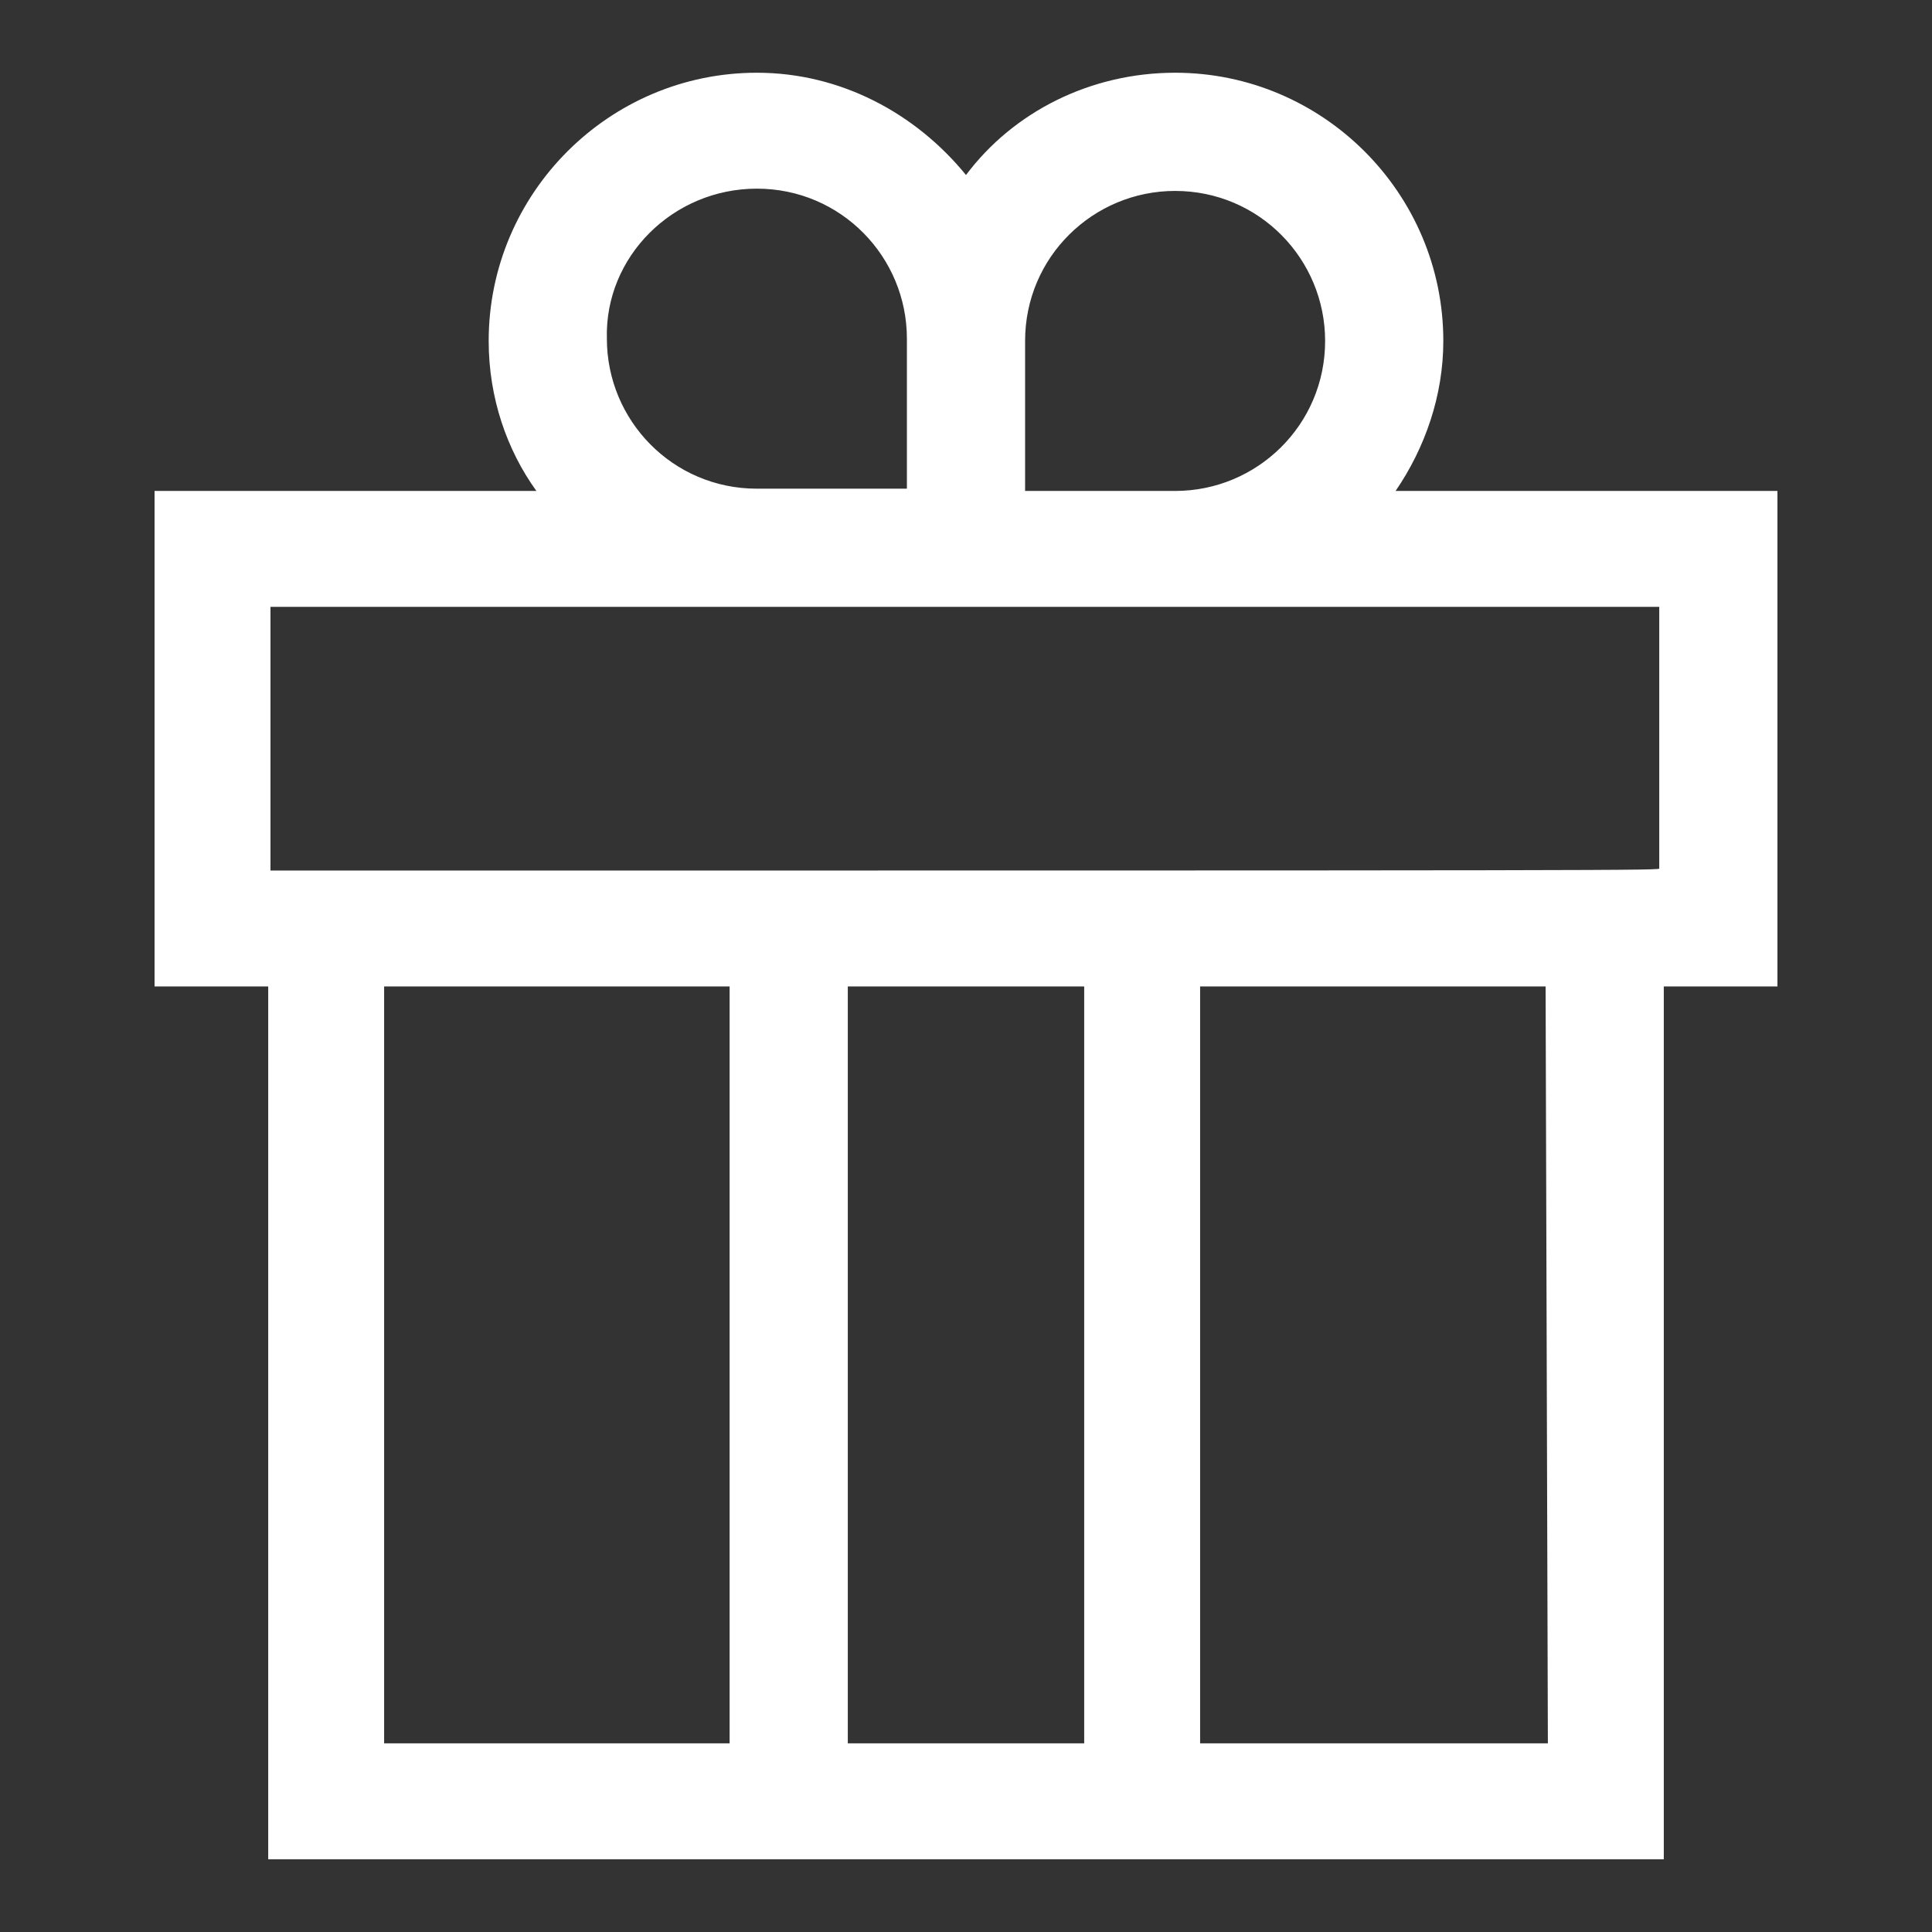 <?xml version="1.0" encoding="utf-8"?>
<!-- Generator: Adobe Illustrator 21.1.0, SVG Export Plug-In . SVG Version: 6.00 Build 0)  -->
<svg version="1.1" id="Ebene_1" xmlns="http://www.w3.org/2000/svg" xmlns:xlink="http://www.w3.org/1999/xlink" x="0px" y="0px"
	 viewBox="0 0 85 85" style="enable-background:new 0 0 85 85;" xml:space="preserve">
<rect x="0" y="0" width="85" height="85" fill="#333333" stroke="none"/>
<style type="text/css">
	.st0{fill:#FFFFFF;}
</style>
<path class="st0" d="M61.4,21.6c1.3-1.9,2.1-4.2,2.1-6.6c0-6.5-5.3-11.8-11.8-11.8c-3.7,0-7.1,1.7-9.2,4.5C40.3,5,37,3.2,33.3,3.2
	c-6.5,0-11.8,5.3-11.8,11.8c0,2.5,0.8,4.8,2.1,6.6H6.8v21.8h5v38.4h61.4V43.4h5V21.6H61.4z M45.1,15c0-3.7,3-6.6,6.6-6.6
	c3.7,0,6.6,3,6.6,6.6c0,3.7-3,6.6-6.6,6.6h-6.6V15z M33.3,8.3c3.7,0,6.6,3,6.6,6.6v6.6h-6.6c-3.7,0-6.6-3-6.6-6.6
	C26.6,11.3,29.6,8.3,33.3,8.3z M16.9,76.7V43.4h15.2v33.3H16.9z M47.7,76.7H37.3V43.4h10.4C47.7,43.4,47.7,76.7,47.7,76.7z
	 M68.1,76.7H52.8V43.4H68L68.1,76.7L68.1,76.7z M11.9,38.3V26.7h18.9l0,0h27.7l0,0H73v11.5C73.1,38.3,73.1,38.3,11.9,38.3z"/>
</svg>
